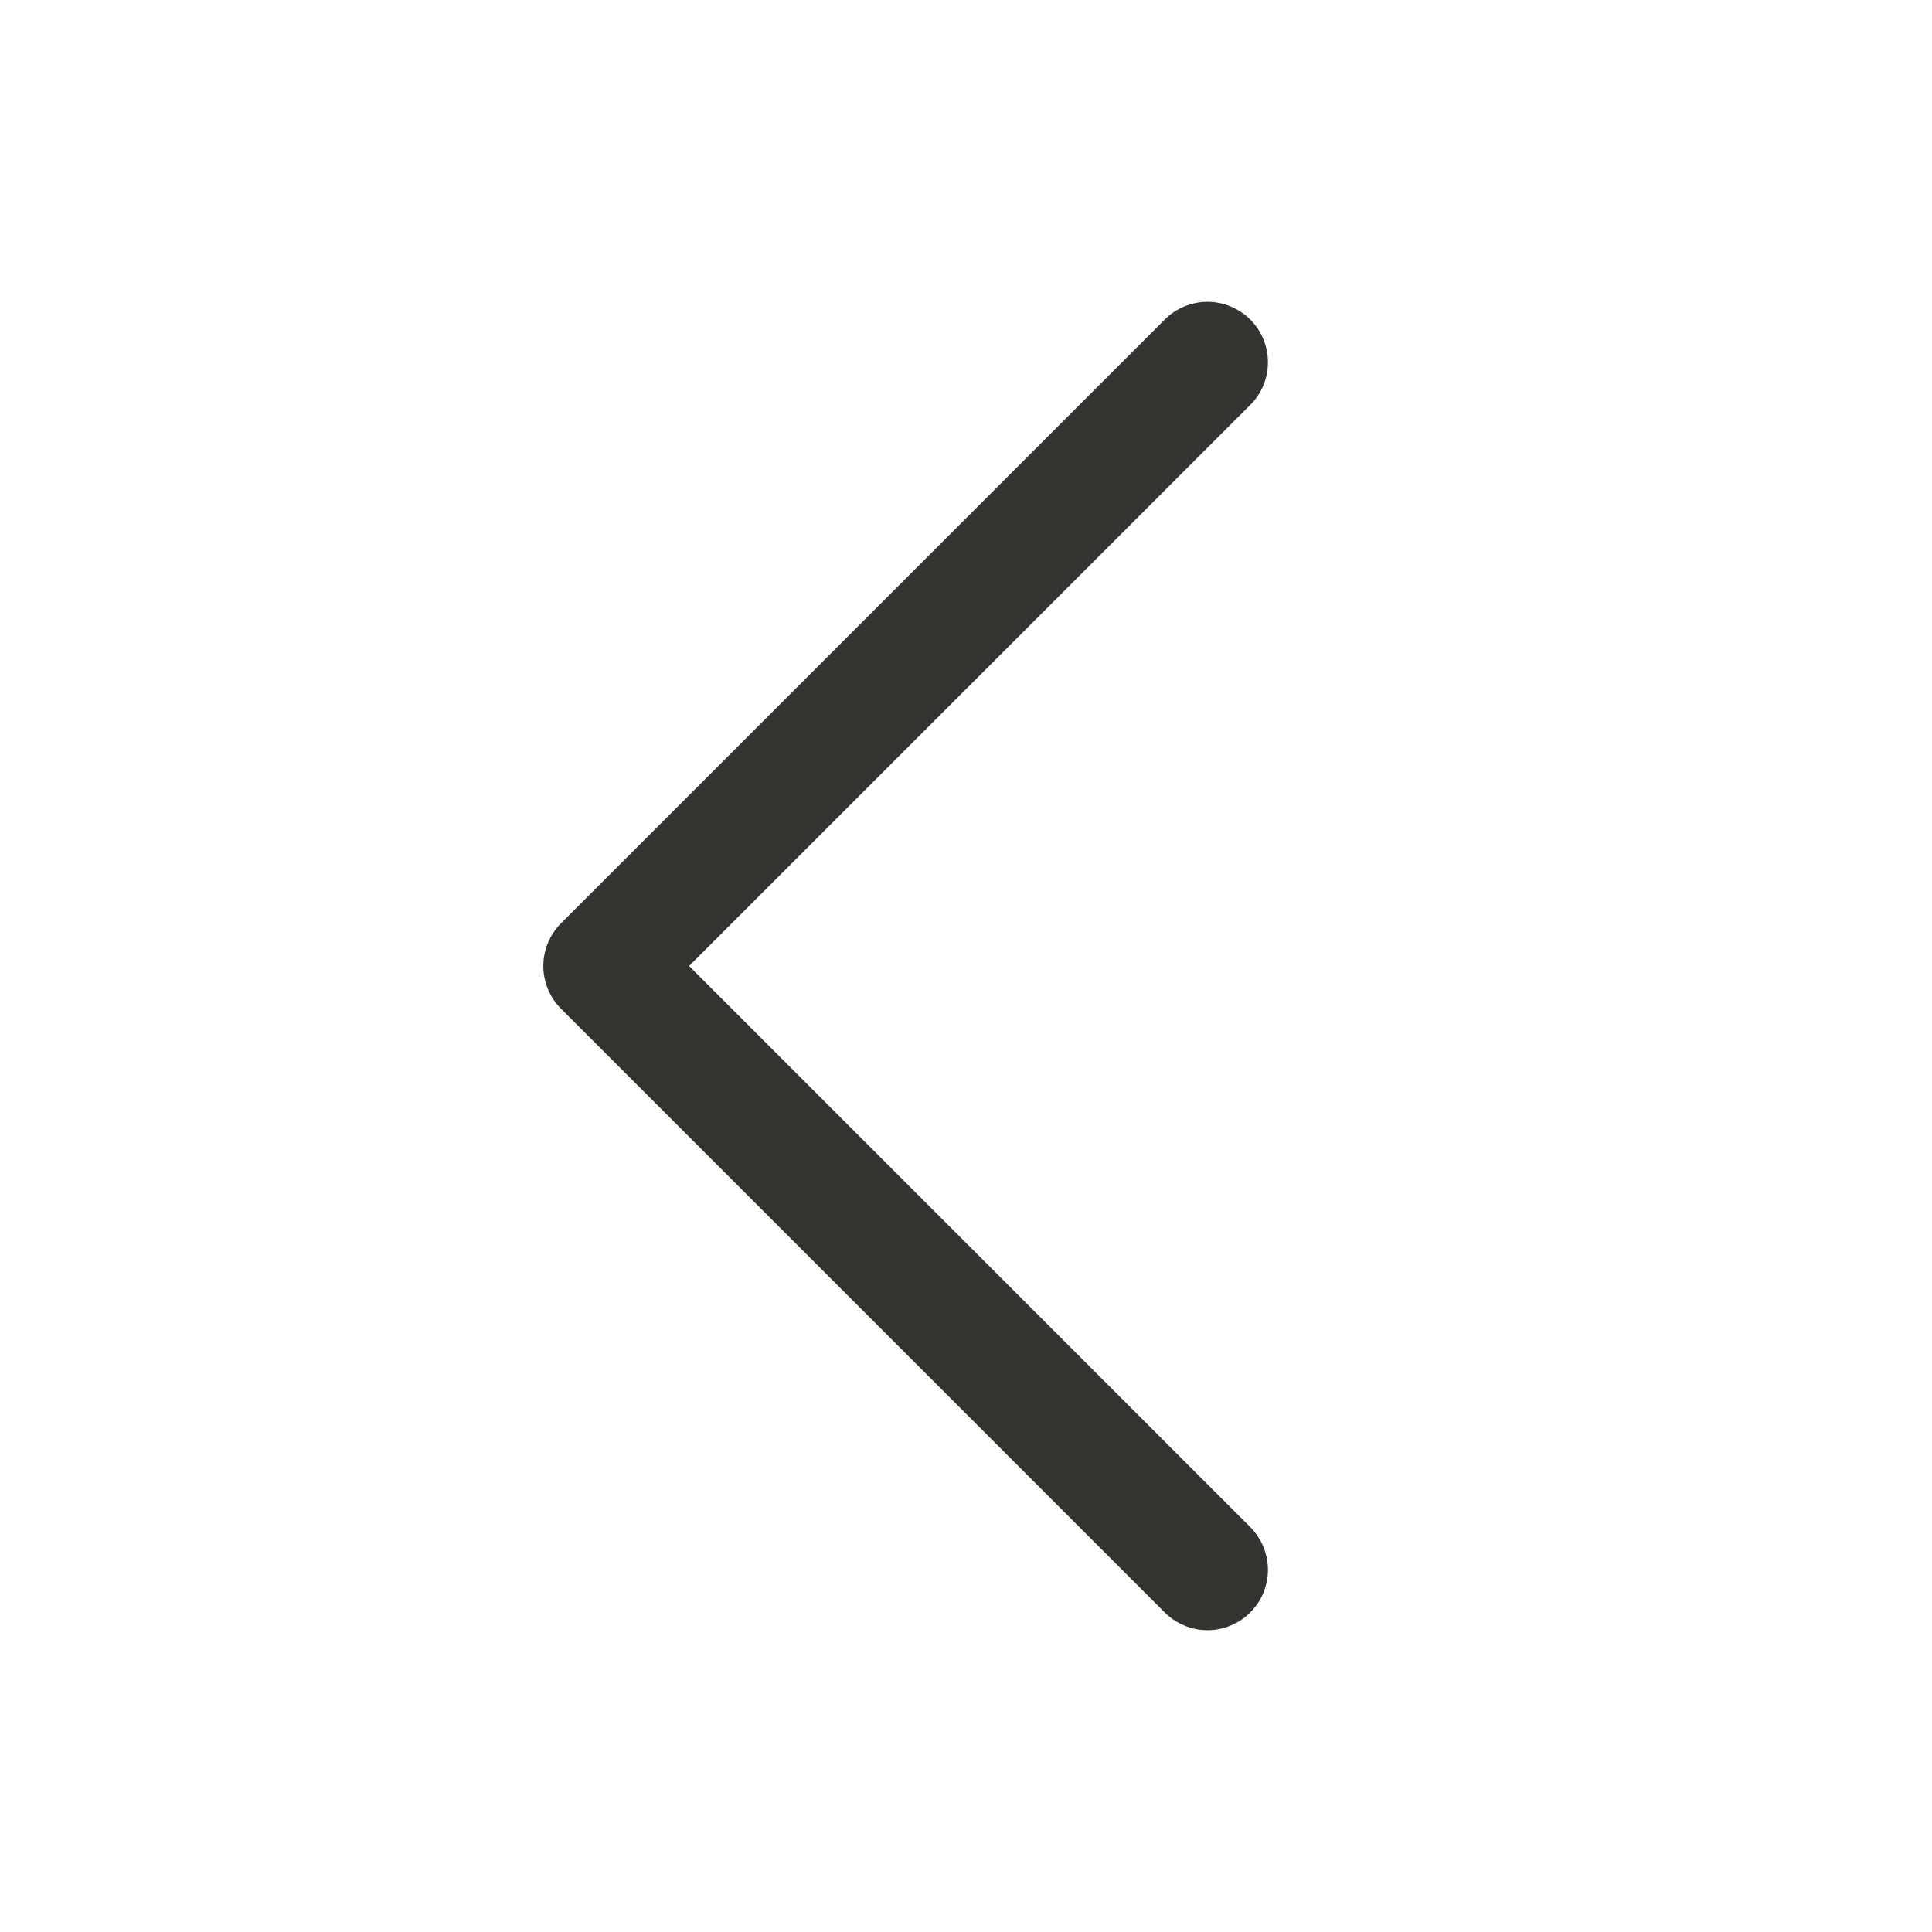 <svg width="18" height="18" viewBox="0 0 18 18" fill="none" xmlns="http://www.w3.org/2000/svg">
<path d="M11.648 14.227C11.7 14.28 11.742 14.342 11.77 14.41C11.798 14.478 11.813 14.551 11.813 14.625C11.813 14.699 11.798 14.772 11.77 14.841C11.742 14.909 11.7 14.971 11.648 15.023C11.596 15.075 11.534 15.117 11.465 15.145C11.397 15.174 11.324 15.188 11.25 15.188C11.176 15.188 11.103 15.174 11.035 15.145C10.966 15.117 10.904 15.075 10.852 15.023L5.227 9.398C5.175 9.346 5.133 9.284 5.105 9.216C5.077 9.147 5.062 9.074 5.062 9C5.062 8.926 5.077 8.853 5.105 8.785C5.133 8.717 5.175 8.655 5.227 8.602L10.852 2.977C10.957 2.872 11.101 2.812 11.25 2.812C11.399 2.812 11.542 2.872 11.648 2.977C11.754 3.083 11.813 3.226 11.813 3.375C11.813 3.525 11.754 3.668 11.648 3.773L6.42 9L11.648 14.227Z" fill="#343330"/>
</svg>
